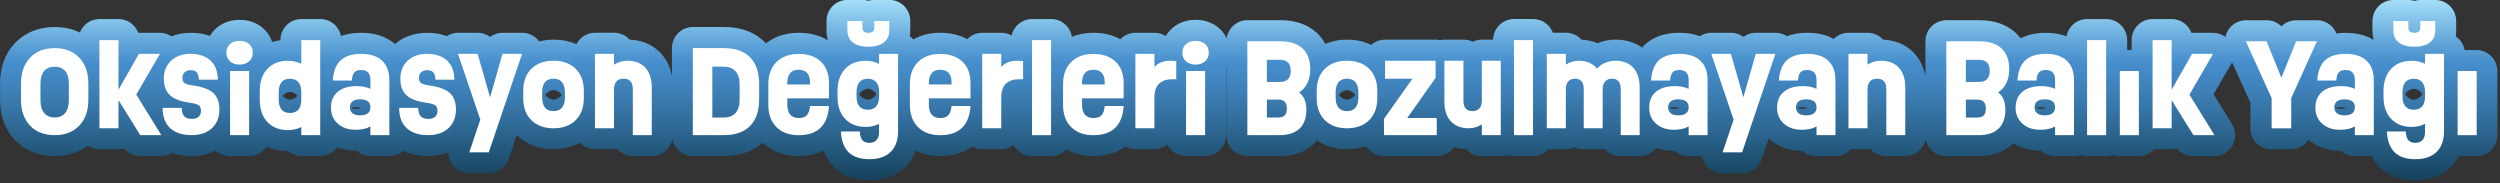 <svg width="655" height="48" viewBox="0 0 655 48" fill="none" xmlns="http://www.w3.org/2000/svg">
<rect x="0" y="0" width="655" height="48" fill="#333333" stroke="none"/>
<g clip-path="url(#clip0_0_5599)">
<path d="M648.9 13.11H645.74C645.47 11.63 644.61 10.36 643.41 9.55C643.48 9.05 643.52 8.54 643.52 8.02V5.5C643.52 2.46 641.06 -2.92975e-05 638.02 -2.92975e-05H634.11C633.57 -2.92975e-05 633.04 0.08 632.55 0.23C632.05 0.08 631.53 -2.92975e-05 630.99 -2.92975e-05H627.08C624.04 -2.92975e-05 621.58 2.46 621.58 5.5V8.02C621.58 8.87 621.7 9.67 621.9 10.45C619.86 9.23 617.39 8.61 614.51 8.61C613.68 8.61 612.9 8.67 612.14 8.77C612.01 8.45 611.86 8.13 611.66 7.83C610.65 6.26 608.91 5.31 607.04 5.31H601.61C600.13 5.31 598.75 5.9 597.74 6.9C596.73 5.9 595.35 5.31 593.87 5.31H588.44C586.57 5.31 584.83 6.26 583.82 7.83C583.45 8.4 583.2 9.02 583.07 9.66C582.14 8.99 581.02 8.6 579.84 8.6H574.33C574.27 8.6 574.21 8.6 574.15 8.6C573.38 6.5 571.36 4.99 568.98 4.99H563.99C560.95 4.99 558.49 7.45 558.49 10.49V13.09H557.32V10.49C557.32 7.45 554.86 4.99 551.82 4.99H546.83C544.13 4.99 541.89 6.94 541.42 9.51C539.81 8.91 538 8.6 535.98 8.6C533.46 8.6 531.26 9.09 529.41 10.03C529 9.5 528.59 9.05 528.19 8.67C525.8 6.44 522.59 5.3 518.63 5.3H509.96C506.92 5.3 504.46 7.76 504.46 10.8V20.04C504.04 17.67 503.09 15.65 501.59 14.01C500.14 12.43 497.57 10.56 493.39 10.4C492.38 9.29 490.93 8.59 489.31 8.59H484.32C482.81 8.59 481.43 9.2 480.44 10.19C478.49 9.13 476.17 8.59 473.49 8.59C471.51 8.59 469.73 8.89 468.15 9.47C467.27 8.9 466.24 8.59 465.17 8.59H460.03C458.83 8.59 457.7 8.98 456.78 9.66C455.86 8.99 454.73 8.59 453.53 8.59H448.39C447.31 8.59 446.27 8.91 445.39 9.49C443.79 8.9 441.99 8.59 439.99 8.59C436.18 8.59 433.1 9.67 430.85 11.8C430.63 12.01 430.43 12.23 430.23 12.45C428.63 11.33 426.38 10.38 423.28 10.38C421.65 10.38 420.06 10.69 418.55 11.32C417.38 10.83 416 10.48 414.37 10.4C413.36 9.28 411.91 8.58 410.28 8.58H406.85C406.08 6.48 404.06 4.98 401.69 4.98H396.7C393.69 4.98 391.26 7.39 391.2 10.39H388.28C387.42 10.39 386.6 10.59 385.87 10.94C385.14 10.59 384.33 10.39 383.46 10.39H378.47C378.07 10.39 377.69 10.43 377.31 10.51C376.94 10.43 376.55 10.39 376.15 10.39H362.89C361.5 10.39 360.23 10.91 359.26 11.76C357.62 10.97 355.54 10.39 352.93 10.39C350.64 10.39 348.76 10.84 347.23 11.48C346.57 10.27 345.79 9.34 345.06 8.66C342.67 6.43 339.46 5.29 335.5 5.29H326.83C324.05 5.29 321.76 7.35 321.39 10.03C320.92 9.05 320.27 8.16 319.43 7.42C318.28 6.4 316.29 5.19 313.27 5.19C310.25 5.19 308.26 6.39 307.11 7.4C306.43 8 305.87 8.69 305.43 9.45C304.58 8.91 303.57 8.59 302.48 8.59H297.49C295.94 8.59 294.54 9.24 293.54 10.27C291.53 9.16 289.17 8.59 286.47 8.59C284.21 8.59 282.36 9.03 280.83 9.66C280.43 7.02 278.15 4.99 275.4 4.99H270.41C267.78 4.99 265.59 6.83 265.04 9.3C264.24 8.85 263.33 8.59 262.35 8.59H257.36C255.81 8.59 254.41 9.24 253.41 10.27C251.4 9.16 249.04 8.59 246.34 8.59C243.34 8.59 241.04 9.35 239.31 10.32C239.03 10.02 238.72 9.75 238.38 9.52C238.45 9.02 238.49 8.51 238.49 7.99V5.47C238.49 2.43 236.03 -0.03 232.99 -0.03H229.08C228.54 -0.03 228.01 0.05 227.52 0.2C227.02 0.05 226.5 -0.03 225.96 -0.03H222.05C219.01 -0.03 216.55 2.43 216.55 5.47V7.99C216.55 8.89 216.68 9.75 216.9 10.58C214.77 9.26 212.21 8.59 209.26 8.59C205.24 8.59 202.48 9.94 200.67 11.36C200.61 11.29 200.55 11.22 200.49 11.15C197.84 8.45 194.19 7.07 189.64 7.07H181.55C178.51 7.07 176.05 9.53 176.05 12.57V20.03C175.63 17.66 174.68 15.64 173.18 14C171.73 12.42 169.16 10.55 164.98 10.39C163.97 9.28 162.52 8.58 160.9 8.58H155.91C153.78 8.58 151.93 9.8 151.02 11.58C149.44 10.88 147.47 10.39 145.05 10.39C143.63 10.39 142.38 10.57 141.26 10.86C140.23 9.44 138.57 8.59 136.81 8.59H131.67C130.47 8.59 129.34 8.98 128.42 9.66C127.5 8.98 126.37 8.59 125.17 8.59H120.03C118.97 8.59 117.95 8.9 117.08 9.46C115.55 8.89 113.85 8.59 111.97 8.59C107.87 8.59 105.15 10.11 103.5 11.52C101.22 9.59 98.24 8.59 94.61 8.59C92.65 8.59 90.89 8.88 89.33 9.45C88.84 6.91 86.61 4.99 83.93 4.99H78.97C75.93 4.99 73.47 7.45 73.47 10.49V10.53C72.69 10.63 71.98 10.81 71.31 11.01C70.86 9.63 70.06 8.41 68.96 7.43C67.81 6.41 65.82 5.2 62.8 5.2C59.78 5.2 57.79 6.4 56.64 7.41C55.97 8 55.42 8.67 54.99 9.42C53.49 8.87 51.82 8.6 49.98 8.6C47.97 8.6 46.31 8.97 44.92 9.51C44.04 8.93 43 8.6 41.91 8.6H36.4C36.34 8.6 36.28 8.6 36.22 8.6C35.45 6.5 33.43 4.99 31.05 4.99H26.06C23.72 4.99 21.72 6.46 20.93 8.52C18.98 7.58 16.77 7.09 14.36 7.09C9.03 7.09 5.74 9.38 3.91 11.31C1.33 14.03 0.02 17.58 0.02 21.86V26.12C0.02 30.4 1.33 33.95 3.9 36.67C5.72 38.6 9.02 40.89 14.36 40.89C17.7 40.89 20.65 39.95 23.05 38.19C23.92 38.76 24.95 39.09 26.07 39.09H31.06C31.57 39.09 32.06 39.02 32.53 38.89C33.57 40.15 35.12 40.89 36.77 40.89H42.28C43.3 40.89 44.28 40.6 45.12 40.1C46.67 40.63 48.39 40.89 50.29 40.89C52.94 40.89 55.01 40.27 56.61 39.46C57.59 40.35 58.88 40.89 60.3 40.89H65.29C67.21 40.89 68.89 39.91 69.88 38.42C71.36 39.09 73.17 39.56 75.39 39.57C76.35 40.39 77.6 40.89 78.96 40.89H83.92C85.75 40.89 87.36 39.99 88.36 38.62C89.89 39.21 91.57 39.52 93.38 39.48C94.35 40.36 95.64 40.89 97.05 40.89H102.01C103.41 40.89 104.68 40.37 105.65 39.51C107.54 40.42 109.74 40.89 112.24 40.89C114.31 40.89 116.03 40.5 117.45 39.95C117.46 41.06 117.81 42.16 118.48 43.09C119.51 44.53 121.18 45.38 122.95 45.38H128.06C130.42 45.38 132.51 43.88 133.27 41.64L135.38 35.4C137.09 37.08 140.15 39.08 145.02 39.08C147.95 39.08 150.21 38.35 151.94 37.41C152.94 38.44 154.34 39.08 155.89 39.08H160.88C161.16 39.08 161.43 39.06 161.69 39.02C162.7 40.16 164.17 40.88 165.81 40.88H170.77C173.41 40.88 175.61 39.02 176.15 36.54C176.68 39.02 178.89 40.88 181.53 40.88H189.62C193.82 40.88 197.25 39.7 199.83 37.4C201.58 39.05 204.57 40.88 209.25 40.88C211.73 40.88 213.92 40.41 215.79 39.51C216.4 41.16 217.3 42.59 218.48 43.76C220.76 46.03 223.9 47.18 227.81 47.18C231.72 47.18 234.82 46.02 237.18 43.73C238.14 42.8 239.19 41.4 239.92 39.47C241.57 40.28 243.68 40.89 246.34 40.89C249.69 40.89 252.52 40.02 254.71 38.41C255.5 38.84 256.4 39.09 257.36 39.09H262.35C263.56 39.09 264.67 38.69 265.58 38.03C266.51 39.73 268.32 40.89 270.4 40.89H275.39C276.97 40.89 278.4 40.22 279.4 39.14C281.14 40.12 283.45 40.89 286.46 40.89C289.81 40.89 292.64 40.02 294.83 38.41C295.62 38.84 296.52 39.09 297.48 39.09H302.47C303.75 39.09 304.93 38.65 305.87 37.91C306.78 39.68 308.63 40.89 310.76 40.89H315.75C318.79 40.89 321.25 38.43 321.25 35.39V18.59C321.25 18.35 321.24 18.12 321.21 17.89C321.25 17.82 321.28 17.74 321.31 17.66V35.39C321.31 38.43 323.77 40.89 326.81 40.89H335.26C338.98 40.89 342.01 39.81 344.26 37.69C344.52 37.44 344.79 37.15 345.05 36.84C346.85 38.05 349.41 39.09 352.91 39.09C354.86 39.09 356.51 38.76 357.91 38.27C358.88 39.84 360.61 40.9 362.59 40.9H376.42C378.3 40.9 379.95 39.96 380.94 38.53C381.89 38.82 382.94 39.03 384.15 39.09C385.16 40.21 386.61 40.91 388.23 40.91H393.19C393.79 40.91 394.37 40.81 394.92 40.63C395.46 40.81 396.04 40.91 396.65 40.91H401.64C403.25 40.91 404.7 40.21 405.7 39.11H410.22C411.06 39.11 411.85 38.92 412.56 38.59C413.27 38.92 414.06 39.11 414.9 39.11H419.86C420.07 39.11 420.28 39.1 420.49 39.07C421.5 40.2 422.96 40.91 424.59 40.91H429.55C431.34 40.91 432.92 40.05 433.93 38.73C435.4 39.27 437.01 39.54 438.72 39.5C439.69 40.38 440.98 40.91 442.39 40.91H445.88C446.03 41.69 446.33 42.45 446.81 43.11C447.84 44.55 449.51 45.4 451.28 45.4H456.39C458.75 45.4 460.84 43.9 461.6 41.66L463.43 36.24C463.51 36.32 463.59 36.41 463.68 36.49C465.92 38.5 468.89 39.56 472.22 39.5C473.19 40.38 474.48 40.91 475.89 40.91H480.85C482.46 40.91 483.91 40.21 484.91 39.11H489.24C489.52 39.11 489.79 39.09 490.05 39.05C491.06 40.19 492.53 40.91 494.17 40.91H499.13C501.77 40.91 503.97 39.05 504.51 36.57C505.04 39.05 507.25 40.91 509.89 40.91H518.33C522.05 40.91 525.08 39.83 527.33 37.71C527.39 37.65 527.45 37.58 527.51 37.52C529.49 38.82 531.87 39.5 534.5 39.5C534.57 39.5 534.64 39.5 534.7 39.5C535.67 40.38 536.96 40.91 538.37 40.91H543.33C543.93 40.91 544.5 40.81 545.04 40.64C545.58 40.82 546.15 40.91 546.75 40.91H551.74C552.37 40.91 552.97 40.8 553.53 40.61C554.09 40.8 554.69 40.91 555.32 40.91H560.31C561.92 40.91 563.37 40.21 564.37 39.11H568.89C569.4 39.11 569.89 39.04 570.36 38.91C571.4 40.17 572.95 40.91 574.6 40.91H580.11C582.1 40.91 583.94 39.83 584.91 38.09C585.88 36.35 585.83 34.22 584.79 32.52L579.96 24.7L584.5 16.87C584.61 16.68 584.7 16.48 584.79 16.28L589.6 26.9V33.61C589.6 36.65 592.06 39.11 595.1 39.11H600.23C602.15 39.11 603.84 38.12 604.83 36.62C607.01 38.5 609.83 39.5 613.01 39.5C613.08 39.5 613.15 39.5 613.21 39.5C614.18 40.38 615.47 40.91 616.88 40.91H621.33C621.89 41.99 622.58 42.96 623.43 43.8C625.71 46.06 628.85 47.21 632.76 47.21C636.67 47.21 639.77 46.05 642.13 43.76C642.84 43.07 643.59 42.13 644.24 40.91H648.81C651.85 40.91 654.31 38.45 654.31 35.41V18.61C654.31 15.57 651.85 13.11 648.81 13.11H648.9ZM143.08 24.62C143.77 23.82 144.65 23.61 145.02 23.61C145.46 23.61 146.34 23.89 146.99 24.65C147.05 24.72 147.11 24.8 147.16 24.87C147.12 24.93 147.07 24.99 147.02 25.05C146.36 25.83 145.46 26.12 145.01 26.12C144.48 26.12 143.64 25.8 143.05 25.1C142.98 25.02 142.93 24.95 142.87 24.87C142.93 24.79 142.99 24.7 143.07 24.62H143.08ZM92.22 28.24V28.21C92.45 28.15 92.87 28.08 93.49 28.08C94.05 28.08 94.4 28.16 94.59 28.22C94.49 28.27 94.38 28.33 94.28 28.39C94.28 28.39 93.98 28.51 93.18 28.51C92.97 28.51 92.47 28.49 92.22 28.34C92.22 28.31 92.22 28.28 92.22 28.24ZM75.97 26.12C75.6 26.12 74.72 25.91 74.02 25.11C74.72 24.31 75.6 24.1 75.97 24.1C76.34 24.1 77.24 24.31 77.95 25.11C77.34 25.8 76.5 26.12 75.97 26.12ZM227.35 26.12C226.97 26.12 226.07 25.9 225.37 25.08C225.26 24.95 225.17 24.82 225.09 24.69C225.17 24.56 225.27 24.41 225.39 24.27C226.04 23.52 226.91 23.25 227.34 23.25C227.73 23.25 228.64 23.47 229.35 24.31C229.46 24.44 229.55 24.57 229.63 24.69C229.56 24.8 229.48 24.91 229.39 25.03C228.77 25.78 227.9 26.12 227.35 26.12ZM471.1 28.24V28.21C471.33 28.15 471.75 28.08 472.37 28.08C472.93 28.08 473.28 28.16 473.47 28.22C473.37 28.27 473.26 28.33 473.16 28.39C473.16 28.39 472.86 28.51 472.06 28.51C471.85 28.51 471.35 28.49 471.1 28.34C471.1 28.31 471.1 28.28 471.1 28.24ZM437.59 28.24V28.21C437.82 28.15 438.24 28.08 438.86 28.08C439.42 28.08 439.77 28.16 439.96 28.22C439.86 28.27 439.75 28.33 439.65 28.39C439.65 28.39 439.35 28.51 438.55 28.51C438.34 28.51 437.84 28.49 437.59 28.34C437.59 28.31 437.59 28.28 437.59 28.24ZM350.97 24.62C351.66 23.82 352.54 23.61 352.91 23.61C353.35 23.61 354.23 23.89 354.88 24.65C354.94 24.72 355 24.8 355.05 24.87C355.01 24.93 354.96 24.99 354.91 25.05C354.25 25.83 353.35 26.12 352.91 26.12C352.38 26.12 351.54 25.8 350.94 25.1C350.88 25.02 350.82 24.95 350.77 24.88C350.83 24.8 350.89 24.71 350.97 24.63V24.62ZM533.6 28.24V28.21C533.83 28.15 534.25 28.08 534.87 28.08C535.32 28.08 535.7 28.13 535.97 28.22C535.87 28.27 535.76 28.33 535.66 28.39C535.66 28.39 535.36 28.51 534.56 28.51C534.39 28.51 533.86 28.5 533.6 28.34C533.6 28.31 533.6 28.28 533.6 28.24ZM612.14 28.24V28.21C612.37 28.15 612.79 28.08 613.41 28.08C613.86 28.08 614.24 28.13 614.51 28.22C614.41 28.27 614.3 28.33 614.2 28.39C614.2 28.39 613.9 28.52 613.1 28.52C612.93 28.52 612.41 28.51 612.14 28.34C612.14 28.31 612.14 28.28 612.14 28.24ZM632.4 26.12C632.02 26.12 631.12 25.9 630.42 25.08C630.31 24.95 630.22 24.82 630.14 24.69C630.22 24.56 630.32 24.42 630.44 24.27C631.09 23.52 631.96 23.24 632.39 23.24C632.78 23.24 633.69 23.46 634.4 24.3C634.51 24.43 634.6 24.56 634.68 24.68C634.61 24.79 634.53 24.9 634.43 25.02C633.81 25.76 632.94 26.1 632.39 26.1L632.4 26.12Z" fill="url(#paint0_linear_0_5599)"/>
<path d="M14.34 35.41C11.61 35.41 9.45 34.58 7.87 32.91C6.29 31.24 5.5 28.98 5.5 26.14V21.88C5.5 19.04 6.29 16.78 7.88 15.11C9.47 13.44 11.62 12.61 14.34 12.61C17.06 12.61 19.19 13.44 20.77 15.11C22.35 16.78 23.15 19.04 23.15 21.88V26.14C23.15 28.98 22.36 31.24 20.77 32.91C19.18 34.58 17.04 35.41 14.34 35.41ZM14.34 30.78C15.52 30.78 16.44 30.39 17.08 29.61C17.72 28.83 18.04 27.72 18.04 26.28V21.87C18.04 20.44 17.72 19.35 17.08 18.6C16.44 17.84 15.53 17.47 14.33 17.47C13.13 17.47 12.21 17.85 11.57 18.6C10.92 19.36 10.6 20.45 10.6 21.87V26.28C10.6 27.73 10.92 28.84 11.57 29.61C12.22 30.39 13.14 30.78 14.33 30.78H14.34Z" fill="white"/>
<path d="M42.26 35.41H36.75L31.04 26.23V33.61H26.05V10.51H31.04V23.5L36.39 14.11H41.9L35.7 24.79L42.27 35.41H42.26Z" fill="white"/>
<path d="M50.27 35.41C47.8 35.41 45.91 34.8 44.59 33.58C43.27 32.36 42.61 30.59 42.61 28.26H47.6C47.62 29.27 47.84 30 48.26 30.46C48.68 30.92 49.35 31.15 50.27 31.15C51 31.15 51.59 30.97 52.01 30.6C52.44 30.23 52.65 29.73 52.65 29.08C52.65 28.35 52.45 27.84 52.06 27.57C51.67 27.3 50.81 27.07 49.49 26.88C47.19 26.55 45.52 25.89 44.48 24.9C43.44 23.91 42.92 22.49 42.92 20.64C42.92 18.67 43.56 17.09 44.84 15.89C46.12 14.7 47.83 14.1 49.95 14.1C52.07 14.1 53.91 14.69 55.17 15.88C56.43 17.07 57.06 18.73 57.06 20.88H52.1C52.07 19.98 51.89 19.34 51.56 18.96C51.23 18.58 50.71 18.39 49.98 18.39C49.3 18.39 48.77 18.57 48.38 18.93C47.99 19.29 47.79 19.79 47.79 20.43C47.79 21.07 47.98 21.49 48.35 21.76C48.72 22.03 49.44 22.24 50.49 22.38C53 22.72 54.79 23.38 55.87 24.36C56.95 25.34 57.49 26.78 57.49 28.68C57.49 30.72 56.84 32.35 55.53 33.57C54.22 34.79 52.46 35.4 50.25 35.4L50.27 35.41Z" fill="white"/>
<path d="M62.78 16.92C61.73 16.92 60.89 16.64 60.26 16.07C59.63 15.5 59.31 14.75 59.31 13.8C59.31 12.85 59.63 12.1 60.26 11.54C60.89 10.98 61.73 10.71 62.78 10.71C63.83 10.71 64.65 10.99 65.28 11.55C65.91 12.11 66.23 12.86 66.23 13.8C66.23 14.74 65.91 15.5 65.28 16.07C64.65 16.64 63.81 16.92 62.78 16.92ZM60.28 35.41V18.61H65.27V35.41H60.28Z" fill="white"/>
<path d="M78.94 10.51H83.9V35.41H78.94V33.27C77.9 33.82 76.74 34.09 75.46 34.09C73.18 34.09 71.38 33.38 70.05 31.96C68.72 30.54 68.06 28.61 68.06 26.17V23.83C68.06 21.39 68.72 19.46 70.05 18.04C71.38 16.62 73.18 15.92 75.46 15.92C76.76 15.92 77.92 16.19 78.94 16.73V10.52V10.51ZM75.96 29.6C76.93 29.6 77.67 29.3 78.18 28.71C78.69 28.11 78.94 27.24 78.94 26.09V24.17C78.94 23.01 78.69 22.13 78.18 21.53C77.67 20.93 76.93 20.63 75.96 20.63C74.99 20.63 74.27 20.93 73.77 21.53C73.27 22.13 73.02 23.01 73.02 24.17V26.09C73.02 27.24 73.27 28.12 73.77 28.71C74.27 29.31 75 29.6 75.96 29.6Z" fill="white"/>
<path d="M94.58 14.11C96.99 14.11 98.83 14.7 100.1 15.88C101.37 17.06 102.01 18.77 102.01 21.01V35.41H97.05V33.12C96.07 33.71 94.78 34 93.17 34C91.25 34 89.69 33.47 88.5 32.4C87.31 31.33 86.71 29.94 86.71 28.23C86.71 26.43 87.3 25.04 88.48 24.05C89.66 23.06 91.33 22.56 93.48 22.56C94.84 22.56 96.03 22.8 97.05 23.28V20.95C97.05 19.21 96.24 18.34 94.61 18.34C93.79 18.34 93.19 18.55 92.83 18.96C92.47 19.37 92.25 20.08 92.18 21.1H87.19C87.34 18.73 88.02 16.97 89.22 15.83C90.43 14.69 92.22 14.12 94.59 14.12L94.58 14.11ZM94.32 30.22C96.14 30.22 97.05 29.52 97.05 28.11C97.05 26.7 96.14 26.02 94.32 26.02C93.46 26.02 92.8 26.2 92.35 26.56C91.9 26.92 91.67 27.44 91.67 28.11C91.67 28.78 91.9 29.3 92.35 29.67C92.81 30.04 93.46 30.22 94.31 30.22H94.32Z" fill="white"/>
<path d="M112.24 35.41C109.77 35.41 107.88 34.8 106.56 33.58C105.24 32.36 104.58 30.59 104.58 28.26H109.57C109.59 29.27 109.81 30 110.23 30.46C110.65 30.92 111.32 31.15 112.24 31.15C112.97 31.15 113.55 30.97 113.98 30.6C114.41 30.23 114.62 29.73 114.62 29.08C114.62 28.35 114.42 27.84 114.03 27.57C113.64 27.3 112.78 27.07 111.46 26.88C109.16 26.55 107.49 25.89 106.45 24.9C105.41 23.91 104.89 22.49 104.89 20.64C104.89 18.67 105.53 17.09 106.81 15.89C108.09 14.7 109.8 14.1 111.92 14.1C114.04 14.1 115.88 14.69 117.14 15.88C118.4 17.07 119.03 18.73 119.03 20.88H114.07C114.04 19.98 113.86 19.34 113.53 18.96C113.2 18.58 112.68 18.39 111.95 18.39C111.27 18.39 110.74 18.57 110.35 18.93C109.96 19.29 109.76 19.79 109.76 20.43C109.76 21.07 109.95 21.49 110.32 21.76C110.69 22.03 111.41 22.24 112.46 22.38C114.97 22.72 116.76 23.38 117.84 24.36C118.92 25.34 119.46 26.78 119.46 28.68C119.46 30.72 118.81 32.35 117.5 33.57C116.19 34.79 114.43 35.4 112.22 35.4L112.24 35.41Z" fill="white"/>
<path d="M131.64 14.11H136.78L128.06 39.91H122.95L125.84 31.36L120 14.12H125.14L128.4 25.49L131.65 14.12L131.64 14.11Z" fill="white"/>
<path d="M150.81 31.5C149.38 32.91 147.44 33.61 145.02 33.61C142.6 33.61 140.66 32.91 139.23 31.5C137.8 30.09 137.09 28.16 137.09 25.68V23.82C137.09 21.35 137.8 19.41 139.23 18.01C140.66 16.61 142.59 15.91 145.02 15.91C147.45 15.91 149.38 16.61 150.81 18.01C152.24 19.41 152.96 21.35 152.96 23.82V25.68C152.96 28.15 152.24 30.09 150.81 31.5ZM145.02 29.11C145.98 29.11 146.72 28.82 147.23 28.22C147.74 27.62 148 26.75 148 25.59V24.15C148 22.99 147.74 22.11 147.23 21.51C146.72 20.91 145.98 20.61 145.02 20.61C144.06 20.61 143.31 20.91 142.81 21.51C142.31 22.11 142.05 22.99 142.05 24.15V25.59C142.05 26.75 142.3 27.63 142.81 28.22C143.32 28.81 144.05 29.11 145.02 29.11Z" fill="white"/>
<path d="M164.38 15.91C166.41 15.91 167.98 16.52 169.09 17.74C170.2 18.96 170.76 20.69 170.76 22.93V35.41H165.8V23.38C165.8 21.53 165 20.61 163.39 20.61C162.58 20.61 161.95 20.85 161.52 21.33C161.09 21.81 160.87 22.49 160.87 23.38V33.6H155.88V14.11H160.87V16.92C161.98 16.25 163.15 15.91 164.38 15.91Z" fill="white"/>
<path d="M189.61 12.6C192.65 12.6 194.95 13.41 196.53 15.02C198.11 16.64 198.9 18.99 198.9 22.09V25.93C198.9 29.03 198.11 31.38 196.53 32.99C194.95 34.6 192.64 35.41 189.61 35.41H181.52V12.6H189.61ZM193.78 26.14V22.1C193.78 20.6 193.42 19.45 192.71 18.66C192 17.87 190.96 17.47 189.61 17.47H186.63V30.79H189.61C190.96 30.79 191.99 30.39 192.71 29.6C193.42 28.81 193.78 27.66 193.78 26.14Z" fill="white"/>
<path d="M217.19 25.77H206.28V27.4C206.28 29.74 207.28 30.92 209.28 30.92C210.25 30.92 210.96 30.67 211.4 30.17C211.84 29.67 212.12 28.87 212.23 27.77H217.19C216.86 32.87 214.21 35.42 209.24 35.42C206.79 35.42 204.86 34.71 203.44 33.3C202.02 31.88 201.31 29.95 201.31 27.5V22.04C201.31 19.59 202.02 17.66 203.44 16.25C204.86 14.84 206.79 14.13 209.24 14.13C211.69 14.13 213.67 14.8 215.08 16.15C216.49 17.5 217.19 19.37 217.19 21.77V25.78V25.77ZM209.27 18.27C207.27 18.27 206.27 19.44 206.27 21.79V22.13H212.22V21.5C212.22 20.46 211.97 19.66 211.46 19.1C210.95 18.55 210.22 18.27 209.27 18.27Z" fill="white"/>
<path d="M230.33 14.11H235.29V34.38C235.29 36.73 234.64 38.54 233.34 39.81C232.04 41.07 230.19 41.71 227.8 41.71C225.41 41.71 223.56 41.1 222.34 39.89C221.12 38.68 220.44 36.86 220.31 34.44H225.27C225.32 35.47 225.54 36.22 225.92 36.7C226.3 37.18 226.93 37.42 227.79 37.42C228.57 37.42 229.19 37.18 229.64 36.7C230.09 36.22 230.31 35.53 230.31 34.64V32.44C229.29 32.98 228.13 33.25 226.83 33.25C224.55 33.25 222.75 32.54 221.42 31.13C220.09 29.72 219.43 27.79 219.43 25.34V23.83C219.43 21.39 220.09 19.46 221.42 18.04C222.75 16.62 224.55 15.92 226.83 15.92C228.13 15.92 229.29 16.19 230.31 16.73V14.12L230.33 14.11ZM231.54 11.14C230.59 11.88 229.24 12.25 227.51 12.25C225.78 12.25 224.43 11.88 223.47 11.14C222.51 10.4 222.03 9.36 222.03 8.02V5.5H225.94V7.1C225.94 7.63 226.06 8.01 226.31 8.24C226.56 8.47 226.96 8.59 227.51 8.59C228.06 8.59 228.45 8.47 228.7 8.24C228.95 8.01 229.07 7.62 229.07 7.1V5.5H232.98V8.02C232.98 9.36 232.5 10.4 231.55 11.14H231.54ZM227.35 28.75C228.32 28.75 229.06 28.46 229.57 27.86C230.08 27.27 230.33 26.4 230.33 25.25V24.17C230.33 23.01 230.08 22.13 229.57 21.53C229.06 20.93 228.32 20.63 227.35 20.63C226.38 20.63 225.66 20.93 225.16 21.53C224.66 22.13 224.41 23.01 224.41 24.17V25.25C224.41 26.4 224.66 27.27 225.16 27.86C225.66 28.45 226.39 28.75 227.35 28.75Z" fill="white"/>
<path d="M254.27 25.77H243.36V27.4C243.36 29.74 244.36 30.92 246.36 30.92C247.33 30.92 248.04 30.67 248.48 30.17C248.92 29.67 249.2 28.87 249.31 27.77H254.27C253.94 32.87 251.29 35.42 246.32 35.42C243.87 35.42 241.94 34.71 240.52 33.3C239.1 31.88 238.39 29.95 238.39 27.5V22.04C238.39 19.59 239.1 17.66 240.52 16.25C241.94 14.84 243.87 14.13 246.32 14.13C248.77 14.13 250.75 14.8 252.16 16.15C253.57 17.5 254.27 19.37 254.27 21.77V25.78V25.77ZM246.35 18.27C244.35 18.27 243.35 19.44 243.35 21.79V22.13H249.3V21.5C249.3 20.46 249.05 19.66 248.54 19.1C248.03 18.55 247.3 18.27 246.35 18.27Z" fill="white"/>
<path d="M266.39 15.91C267.04 15.91 267.59 15.95 268.05 16.03V20.76H266.93C265.5 20.76 264.38 21.15 263.56 21.92C262.74 22.69 262.33 23.88 262.33 25.48V33.61H257.34V14.11H262.33V17.55C263.34 16.46 264.69 15.91 266.38 15.91H266.39Z" fill="white"/>
<path d="M270.39 35.41V10.51H275.38V35.41H270.39Z" fill="white"/>
<path d="M294.4 25.77H283.49V27.4C283.49 29.74 284.49 30.92 286.49 30.92C287.46 30.92 288.17 30.67 288.61 30.17C289.06 29.67 289.33 28.87 289.44 27.77H294.4C294.07 32.87 291.42 35.42 286.45 35.42C284 35.42 282.07 34.71 280.65 33.3C279.23 31.89 278.52 29.95 278.52 27.5V22.04C278.52 19.59 279.23 17.66 280.65 16.25C282.07 14.84 284 14.13 286.45 14.13C288.9 14.13 290.88 14.8 292.29 16.15C293.69 17.5 294.4 19.37 294.4 21.77V25.78V25.77ZM286.48 18.27C284.48 18.27 283.48 19.44 283.48 21.79V22.13H289.43V21.5C289.43 20.46 289.18 19.66 288.67 19.1C288.16 18.55 287.43 18.27 286.48 18.27Z" fill="white"/>
<path d="M306.52 15.91C307.17 15.91 307.72 15.95 308.18 16.03V20.76H307.06C305.63 20.76 304.51 21.15 303.69 21.92C302.87 22.69 302.46 23.88 302.46 25.48V33.61H297.47V14.11H302.46V17.55C303.47 16.46 304.82 15.91 306.51 15.91H306.52Z" fill="white"/>
<path d="M313.25 16.92C312.2 16.92 311.36 16.64 310.73 16.07C310.1 15.5 309.78 14.75 309.78 13.8C309.78 12.85 310.1 12.1 310.73 11.54C311.36 10.98 312.2 10.71 313.25 10.71C314.3 10.71 315.12 10.99 315.75 11.55C316.38 12.11 316.7 12.86 316.7 13.8C316.7 14.74 316.38 15.5 315.75 16.07C315.12 16.64 314.28 16.92 313.25 16.92ZM310.75 35.41V18.61H315.74V35.41H310.75Z" fill="white"/>
<path d="M340.36 24.19C341.63 25.17 342.27 26.69 342.27 28.77C342.27 30.85 341.67 32.57 340.47 33.71C339.27 34.84 337.53 35.41 335.25 35.41H326.81V10.82H335.48C338.01 10.82 339.94 11.45 341.28 12.7C342.62 13.95 343.29 15.75 343.29 18.1C343.29 19.49 343.04 20.71 342.53 21.77C342.02 22.83 341.3 23.64 340.37 24.19H340.36ZM335.31 21.47C337.22 21.47 338.17 20.5 338.17 18.55C338.17 16.6 337.21 15.66 335.31 15.66H331.92V21.46H335.31V21.47ZM334.87 30.79C335.65 30.79 336.23 30.6 336.6 30.23C336.97 29.86 337.15 29.27 337.15 28.46C337.15 27.65 336.97 27.05 336.6 26.67C336.23 26.29 335.66 26.09 334.87 26.09H331.92V30.79H334.87Z" fill="white"/>
<path d="M358.7 31.5C357.27 32.91 355.33 33.61 352.91 33.61C350.49 33.61 348.55 32.91 347.12 31.5C345.69 30.09 344.98 28.16 344.98 25.68V23.82C344.98 21.35 345.69 19.41 347.12 18.01C348.55 16.61 350.48 15.91 352.91 15.91C355.34 15.91 357.27 16.61 358.7 18.01C360.13 19.41 360.85 21.35 360.85 23.82V25.68C360.85 28.15 360.13 30.09 358.7 31.5ZM352.91 29.11C353.87 29.11 354.61 28.82 355.12 28.22C355.63 27.63 355.89 26.75 355.89 25.59V24.15C355.89 22.99 355.63 22.11 355.12 21.51C354.61 20.91 353.87 20.61 352.91 20.61C351.95 20.61 351.2 20.91 350.7 21.51C350.2 22.11 349.94 22.99 349.94 24.15V25.59C349.94 26.75 350.19 27.63 350.7 28.22C351.2 28.81 351.94 29.11 352.91 29.11Z" fill="white"/>
<path d="M368.69 30.91H376.43V35.41H362.6V31.15L370.05 20.62H362.87V15.92H376.13V20.39L368.7 30.92L368.69 30.91Z" fill="white"/>
<path d="M388.24 15.91H393.2V35.41H388.24V32.58C387.14 33.26 386.01 33.61 384.85 33.61C382.82 33.61 381.25 33 380.12 31.78C378.99 30.56 378.43 28.83 378.43 26.59V15.91H383.42V26.37C383.42 28.2 384.2 29.11 385.77 29.11C386.55 29.11 387.16 28.88 387.59 28.41C388.02 27.94 388.24 27.27 388.24 26.4V15.91Z" fill="white"/>
<path d="M396.66 35.41V10.51H401.65V35.41H396.66Z" fill="white"/>
<path d="M423.24 15.91C425.25 15.91 426.81 16.52 427.92 17.74C429.03 18.96 429.59 20.69 429.59 22.93V35.41H424.63V23.38C424.63 21.53 423.87 20.61 422.34 20.61C421.58 20.61 420.98 20.85 420.55 21.33C420.12 21.81 419.9 22.48 419.9 23.35V33.6H414.94V23.38C414.94 21.53 414.18 20.61 412.66 20.61C411.9 20.61 411.3 20.85 410.88 21.33C410.46 21.81 410.25 22.48 410.25 23.35V33.6H405.26V14.11H410.25V16.92C411.33 16.25 412.44 15.91 413.58 15.91C415.7 15.91 417.32 16.6 418.43 17.98C418.92 17.37 419.6 16.88 420.49 16.49C421.37 16.11 422.29 15.91 423.25 15.91H423.24Z" fill="white"/>
<path d="M439.96 14.11C442.37 14.11 444.21 14.7 445.48 15.88C446.75 17.06 447.39 18.77 447.39 21.01V35.41H442.43V33.12C441.45 33.71 440.16 34 438.55 34C436.63 34 435.07 33.47 433.88 32.4C432.69 31.33 432.09 29.94 432.09 28.23C432.09 26.43 432.68 25.04 433.86 24.05C435.04 23.06 436.71 22.56 438.86 22.56C440.22 22.56 441.41 22.8 442.43 23.28V20.95C442.43 19.21 441.62 18.34 439.99 18.34C439.17 18.34 438.57 18.55 438.21 18.96C437.85 19.37 437.63 20.08 437.56 21.1H432.57C432.72 18.73 433.4 16.97 434.6 15.83C435.81 14.69 437.6 14.12 439.97 14.12L439.96 14.11ZM439.7 30.22C441.52 30.22 442.43 29.52 442.43 28.11C442.43 26.7 441.52 26.02 439.7 26.02C438.84 26.02 438.18 26.2 437.73 26.56C437.28 26.92 437.05 27.44 437.05 28.11C437.05 28.78 437.28 29.3 437.73 29.67C438.19 30.04 438.84 30.22 439.69 30.22H439.7Z" fill="white"/>
<path d="M460.01 14.11H465.15L456.43 39.91H451.32L454.21 31.36L448.36 14.12H453.5L456.76 25.49L460.01 14.12V14.11Z" fill="white"/>
<path d="M473.46 14.11C475.87 14.11 477.71 14.7 478.98 15.88C480.25 17.06 480.89 18.77 480.89 21.01V35.41H475.93V33.12C474.95 33.71 473.66 34 472.05 34C470.13 34 468.57 33.47 467.38 32.4C466.19 31.33 465.59 29.94 465.59 28.23C465.59 26.43 466.18 25.04 467.36 24.05C468.54 23.06 470.21 22.56 472.36 22.56C473.72 22.56 474.91 22.8 475.93 23.28V20.95C475.93 19.21 475.12 18.34 473.49 18.34C472.67 18.34 472.07 18.55 471.71 18.96C471.35 19.37 471.13 20.08 471.06 21.1H466.07C466.22 18.73 466.9 16.97 468.1 15.83C469.31 14.69 471.1 14.12 473.47 14.12L473.46 14.11ZM473.2 30.22C475.02 30.22 475.93 29.52 475.93 28.11C475.93 26.7 475.02 26.02 473.2 26.02C472.34 26.02 471.68 26.2 471.23 26.56C470.78 26.92 470.55 27.44 470.55 28.11C470.55 28.78 470.78 29.3 471.23 29.67C471.69 30.04 472.34 30.22 473.19 30.22H473.2Z" fill="white"/>
<path d="M492.8 15.91C494.83 15.91 496.4 16.52 497.51 17.74C498.62 18.96 499.18 20.69 499.18 22.93V35.41H494.22V23.38C494.22 21.53 493.42 20.61 491.81 20.61C491 20.61 490.37 20.85 489.94 21.33C489.5 21.81 489.29 22.49 489.29 23.38V33.6H484.3V14.11H489.29V16.92C490.4 16.25 491.57 15.91 492.8 15.91Z" fill="white"/>
<path d="M523.5 24.19C524.77 25.17 525.41 26.69 525.41 28.77C525.41 30.85 524.81 32.57 523.61 33.71C522.41 34.85 520.67 35.41 518.39 35.41H509.94V10.82H518.61C521.14 10.82 523.07 11.45 524.41 12.7C525.75 13.95 526.42 15.75 526.42 18.1C526.42 19.49 526.17 20.71 525.66 21.77C525.15 22.83 524.43 23.64 523.5 24.19ZM518.45 21.47C520.36 21.47 521.31 20.5 521.31 18.55C521.31 16.6 520.35 15.66 518.45 15.66H515.06V21.46H518.45V21.47ZM518.01 30.79C518.79 30.79 519.37 30.6 519.74 30.23C520.11 29.86 520.29 29.27 520.29 28.46C520.29 27.65 520.11 27.05 519.74 26.67C519.37 26.29 518.8 26.09 518.01 26.09H515.06V30.79H518.01Z" fill="white"/>
<path d="M535.96 14.11C538.37 14.11 540.21 14.7 541.48 15.88C542.75 17.06 543.39 18.77 543.39 21.01V35.41H538.43V33.12C537.45 33.71 536.16 34 534.55 34C532.63 34 531.07 33.47 529.88 32.4C528.69 31.33 528.09 29.94 528.09 28.23C528.09 26.43 528.68 25.04 529.86 24.05C531.04 23.06 532.71 22.56 534.86 22.56C536.22 22.56 537.41 22.8 538.43 23.28V20.95C538.43 19.21 537.62 18.34 535.99 18.34C535.17 18.34 534.57 18.55 534.21 18.96C533.85 19.37 533.62 20.08 533.56 21.1H528.57C528.72 18.73 529.39 16.97 530.6 15.83C531.81 14.69 533.6 14.12 535.97 14.12L535.96 14.11ZM535.7 30.22C537.52 30.22 538.43 29.52 538.43 28.11C538.43 26.7 537.52 26.02 535.7 26.02C534.84 26.02 534.18 26.2 533.73 26.56C533.28 26.92 533.05 27.44 533.05 28.11C533.05 28.78 533.28 29.3 533.73 29.67C534.19 30.04 534.84 30.22 535.69 30.22H535.7Z" fill="white"/>
<path d="M546.82 35.41V10.51H551.81V35.41H546.82Z" fill="white"/>
<path d="M555.39 35.41V18.61H560.38V35.41H555.39Z" fill="white"/>
<path d="M580.19 35.41H574.68L568.97 26.23V33.61H563.98V10.51H568.97V23.5L574.32 14.11H579.83L573.63 24.79L580.19 35.41Z" fill="white"/>
<path d="M601.6 10.82H607.03L600.3 25.72V33.62H595.17V25.72L588.41 10.82H593.84L597.72 20.36L601.58 10.82H601.6Z" fill="white"/>
<path d="M614.5 14.11C616.91 14.11 618.75 14.7 620.02 15.88C621.29 17.06 621.93 18.77 621.93 21.01V35.41H616.97V33.12C615.99 33.71 614.7 34 613.09 34C611.17 34 609.61 33.47 608.42 32.4C607.22 31.33 606.63 29.94 606.63 28.23C606.63 26.43 607.22 25.04 608.4 24.05C609.58 23.06 611.25 22.56 613.4 22.56C614.76 22.56 615.95 22.8 616.97 23.28V20.95C616.97 19.21 616.16 18.34 614.53 18.34C613.71 18.34 613.11 18.55 612.75 18.96C612.39 19.37 612.17 20.08 612.1 21.1H607.11C607.26 18.73 607.94 16.97 609.14 15.83C610.34 14.69 612.14 14.12 614.51 14.12L614.5 14.11ZM614.24 30.22C616.06 30.22 616.97 29.52 616.97 28.11C616.97 26.7 616.06 26.02 614.24 26.02C613.38 26.02 612.72 26.2 612.27 26.56C611.82 26.92 611.59 27.44 611.59 28.11C611.59 28.78 611.82 29.3 612.27 29.67C612.73 30.04 613.38 30.22 614.23 30.22H614.24Z" fill="white"/>
<path d="M635.37 14.11H640.33V34.38C640.33 36.73 639.68 38.54 638.38 39.81C637.08 41.07 635.23 41.71 632.84 41.71C630.45 41.71 628.6 41.1 627.38 39.89C626.16 38.68 625.48 36.86 625.35 34.44H630.31C630.36 35.47 630.58 36.22 630.96 36.7C631.34 37.18 631.97 37.42 632.83 37.42C633.61 37.42 634.23 37.18 634.68 36.7C635.13 36.22 635.36 35.53 635.36 34.64V32.44C634.34 32.98 633.18 33.25 631.88 33.25C629.6 33.25 627.79 32.54 626.47 31.13C625.14 29.71 624.48 27.79 624.48 25.34V23.83C624.48 21.39 625.14 19.46 626.47 18.04C627.8 16.62 629.6 15.92 631.88 15.92C633.18 15.92 634.34 16.19 635.36 16.73V14.12L635.37 14.11ZM636.58 11.14C635.62 11.88 634.28 12.25 632.55 12.25C630.82 12.25 629.47 11.88 628.51 11.14C627.55 10.4 627.07 9.36 627.07 8.02V5.5H630.98V7.1C630.98 7.63 631.1 8.01 631.36 8.24C631.62 8.47 632.01 8.59 632.56 8.59C633.11 8.59 633.5 8.47 633.75 8.24C633.99 8.01 634.12 7.62 634.12 7.1V5.5H638.03V8.02C638.03 9.36 637.55 10.4 636.6 11.14H636.58ZM632.39 28.75C633.36 28.75 634.1 28.46 634.61 27.86C635.12 27.27 635.37 26.4 635.37 25.25V24.17C635.37 23.01 635.12 22.13 634.61 21.53C634.1 20.93 633.36 20.63 632.39 20.63C631.42 20.63 630.7 20.93 630.2 21.53C629.7 22.13 629.45 23.01 629.45 24.17V25.25C629.45 26.4 629.7 27.27 630.2 27.86C630.7 28.45 631.43 28.75 632.39 28.75Z" fill="white"/>
<path d="M643.9 35.41V18.61H648.89V35.41H643.9Z" fill="white"/>
</g>
<defs>
<linearGradient id="paint0_linear_0_5599" x1="327.2" y1="-2.93008e-05" x2="327.2" y2="47.21" gradientUnits="userSpaceOnUse">
<stop stop-color="#A5DFF9"/>
<stop offset="0.06" stop-color="#92CFF0"/>
<stop offset="0.26" stop-color="#5BA0D6"/>
<stop offset="0.35" stop-color="#468ECC"/>
<stop offset="0.47" stop-color="#4084BD"/>
<stop offset="0.69" stop-color="#306B98"/>
<stop offset="0.99" stop-color="#16435D"/>
<stop offset="1" stop-color="#16425B"/>
</linearGradient>
<clipPath id="clip0_0_5599">
<rect width="654.4" height="47.21" fill="white"/>
</clipPath>
</defs>
</svg>
